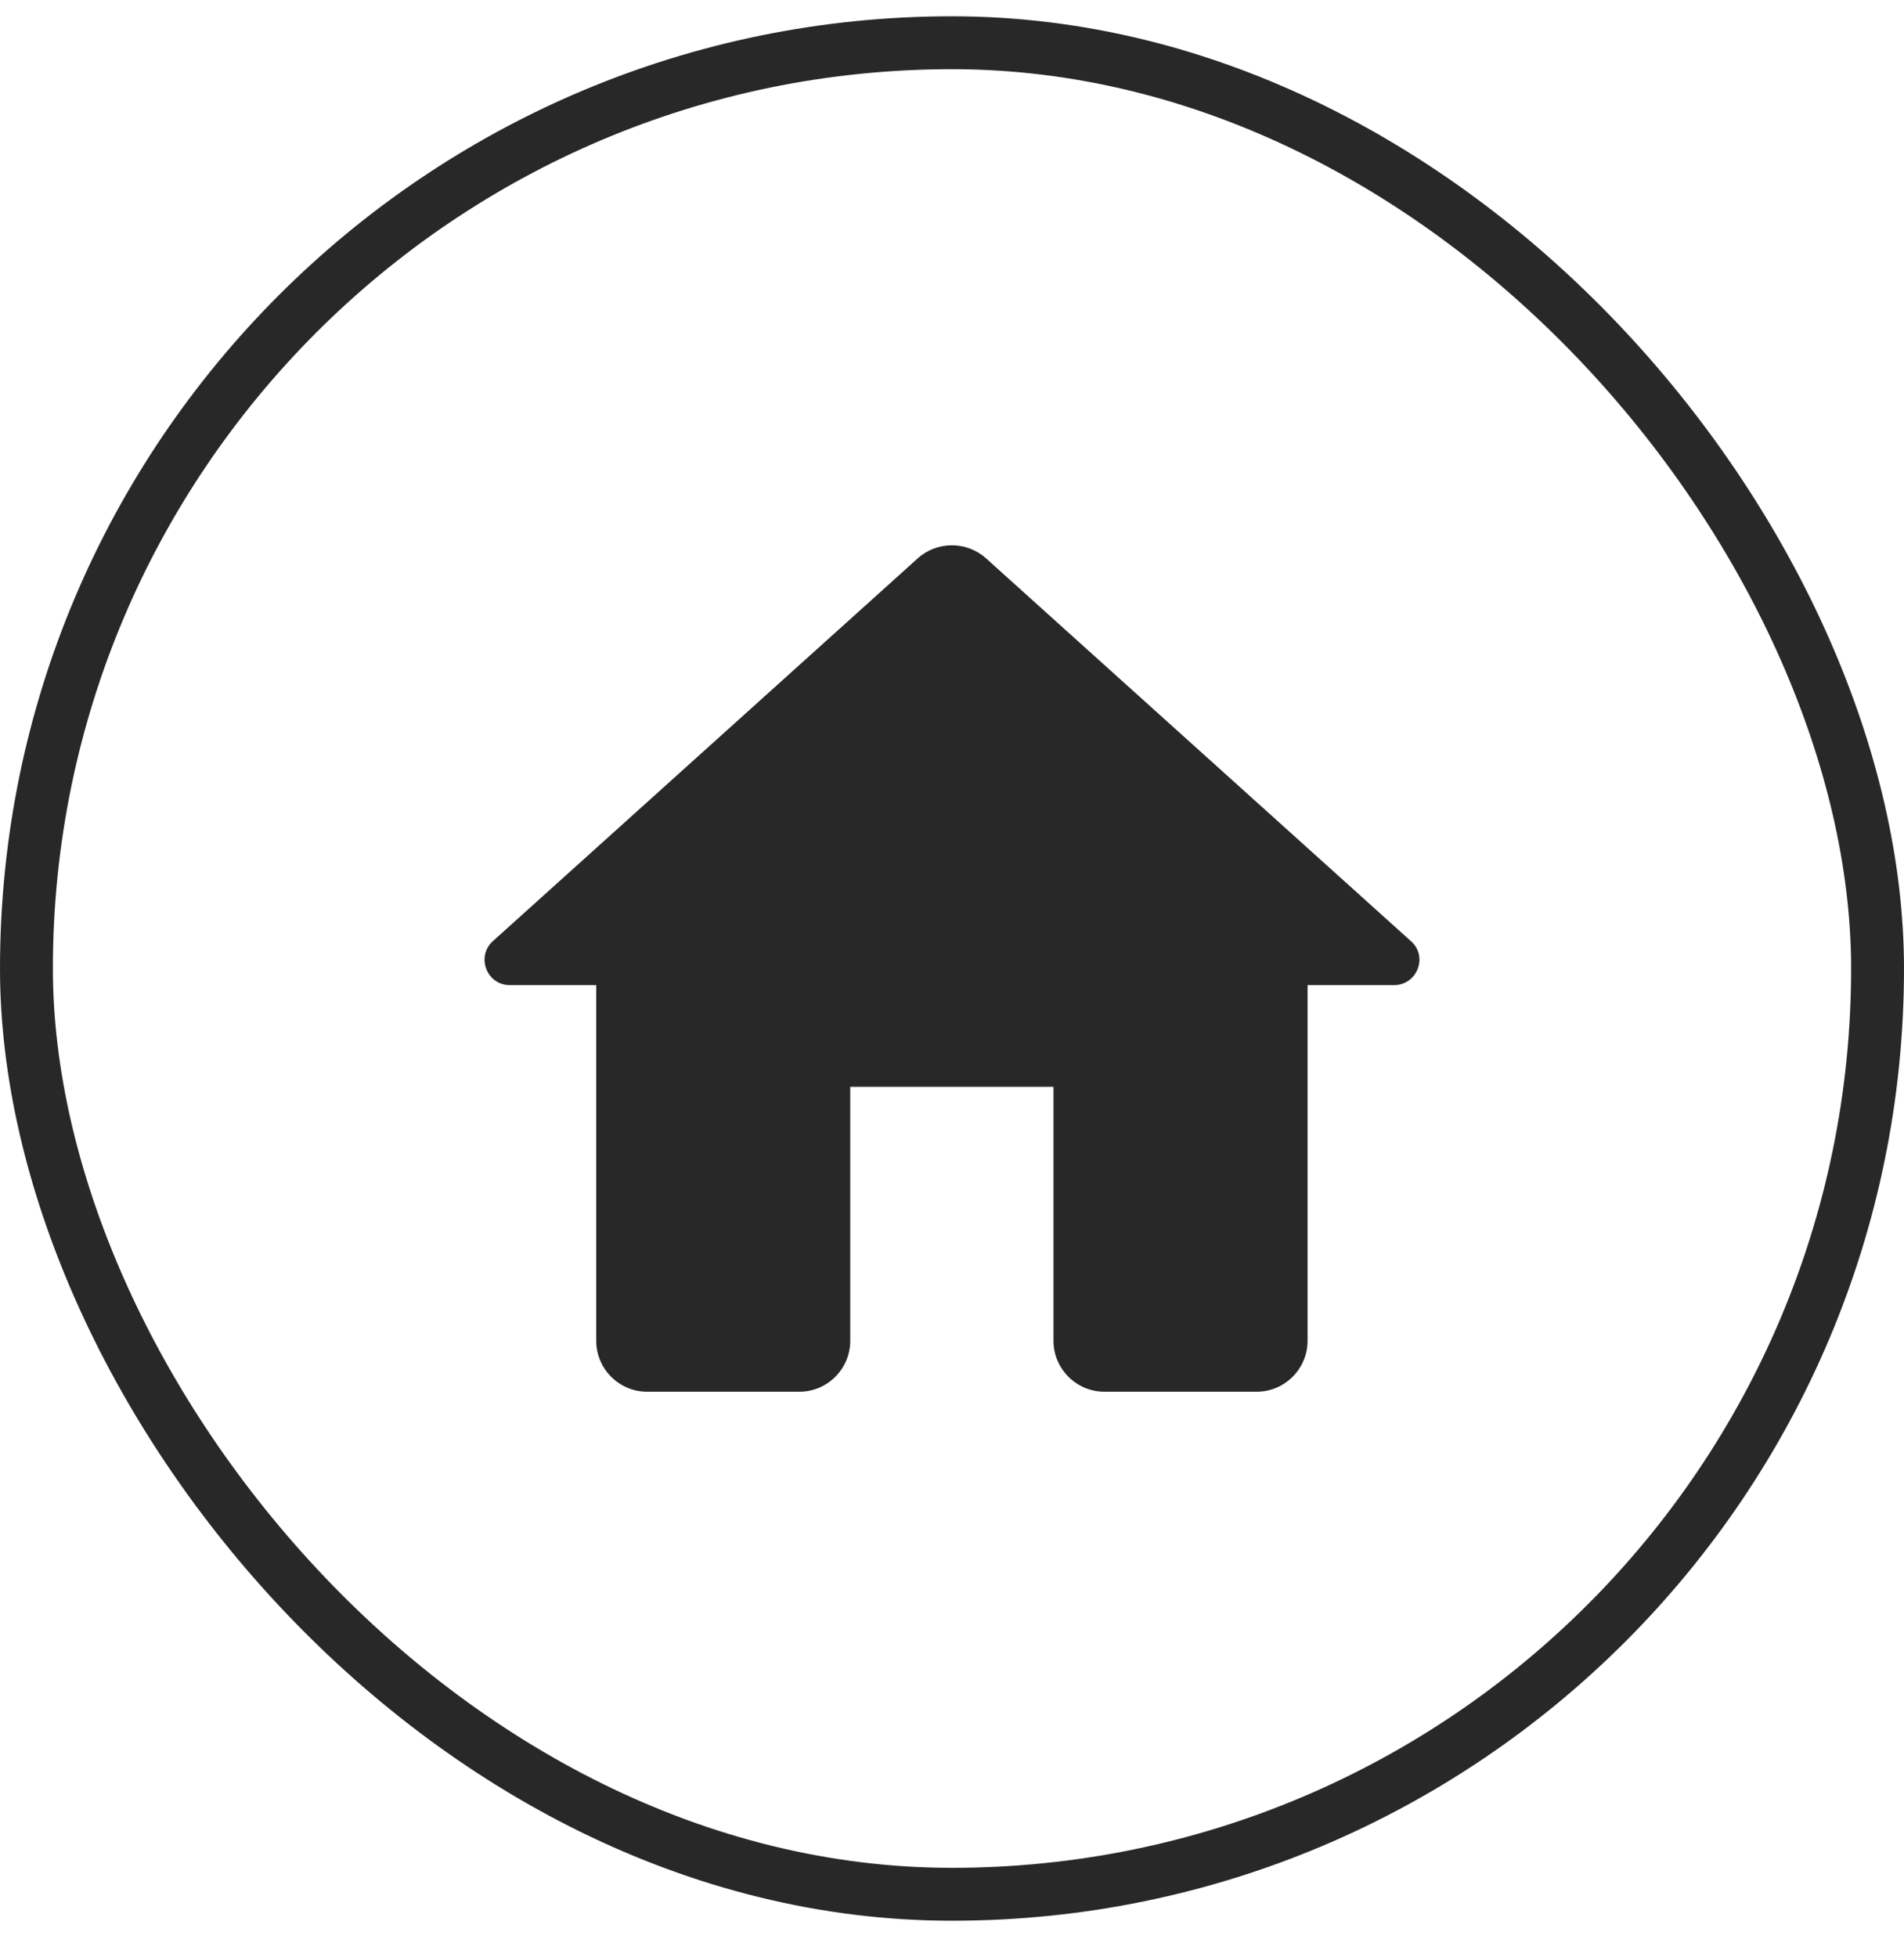 <svg width="36" height="37" viewBox="0 0 36 37" fill="none" xmlns="http://www.w3.org/2000/svg">
<path d="M16.076 25.347V20.544H19.919V25.347C19.919 25.875 20.352 26.308 20.88 26.308H23.762C24.29 26.308 24.723 25.875 24.723 25.347V18.622H26.356C26.798 18.622 27.009 18.075 26.673 17.787L18.642 10.553C18.276 10.226 17.719 10.226 17.354 10.553L9.323 17.787C8.996 18.075 9.198 18.622 9.64 18.622H11.273V25.347C11.273 25.875 11.706 26.308 12.234 26.308H15.116C15.644 26.308 16.076 25.875 16.076 25.347Z" fill="#282828"/>
<rect x="0.5" y="0.808" width="35" height="35" rx="17.5" stroke="#282828"/>
</svg>

